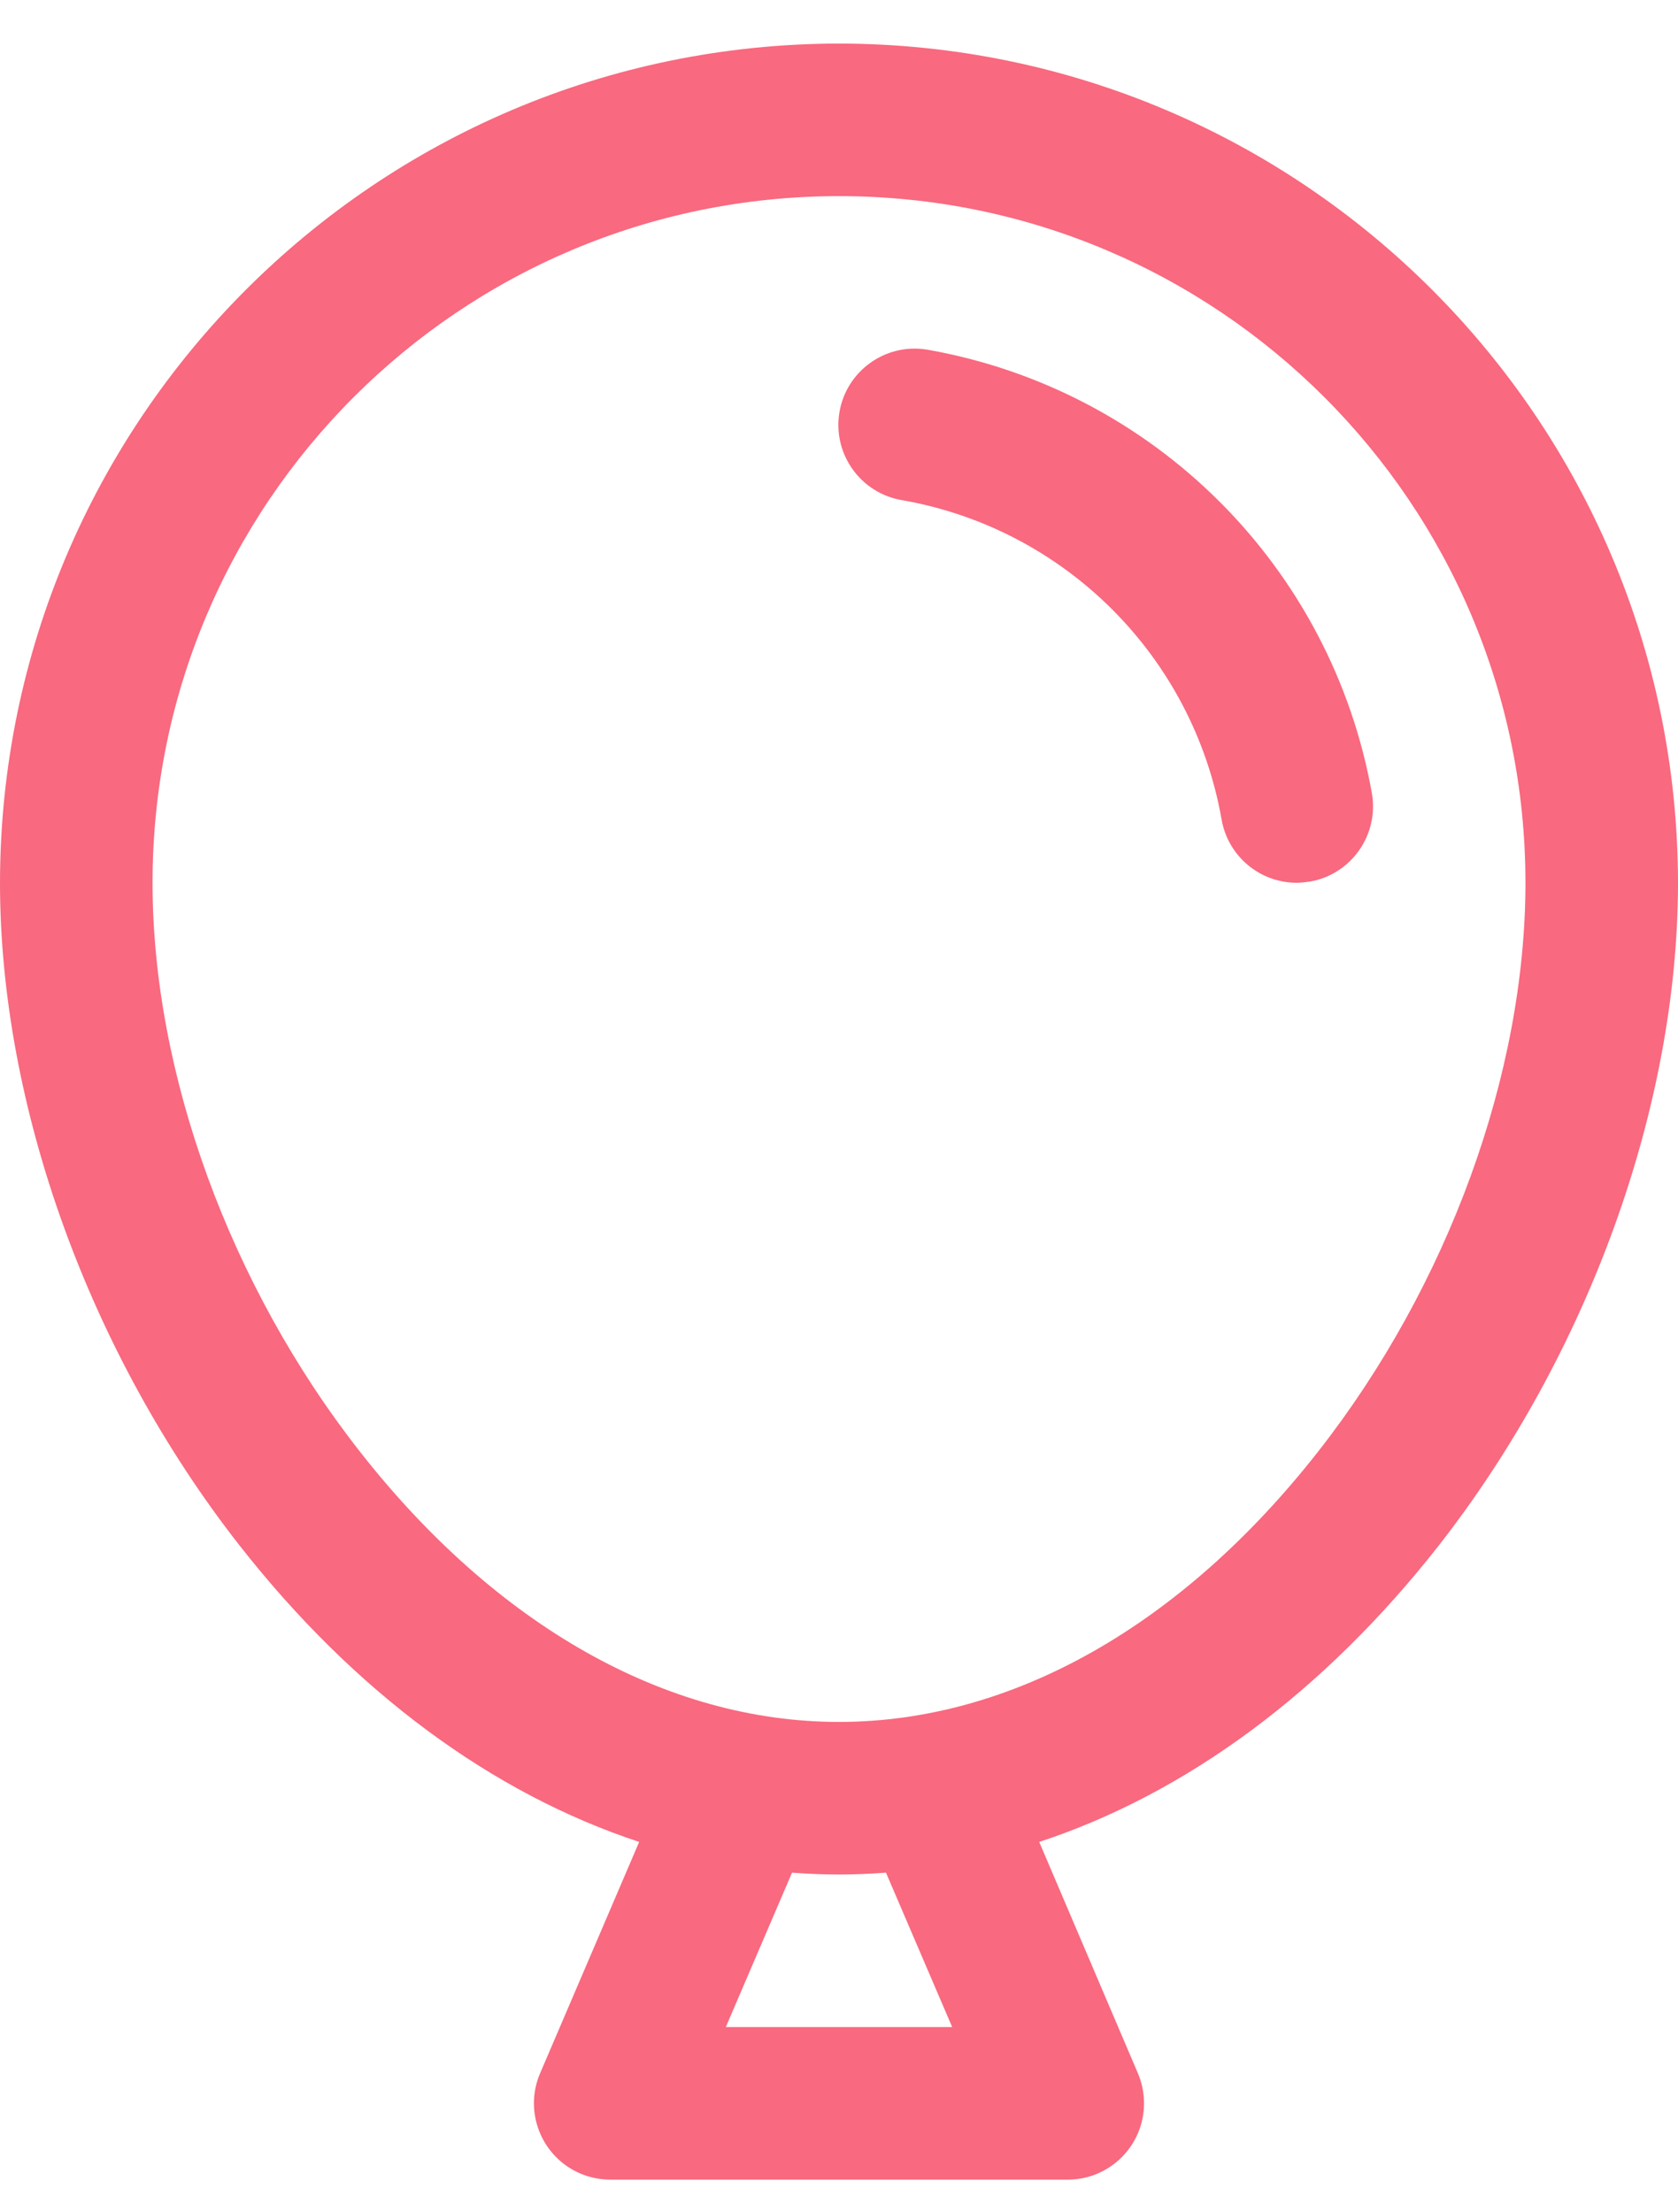 <svg xmlns="http://www.w3.org/2000/svg" fill="none" viewBox="0 0 22 29" height="29" width="22">
<path fill="#F9697F" d="M11 0.571C4.928 0.578 0.007 5.499 0 11.572C0 14.5 1.175 17.749 3.141 20.259C4.651 22.185 6.454 23.509 8.38 24.145L7.081 27.178C6.864 27.685 7.099 28.273 7.607 28.491C7.731 28.544 7.865 28.571 8 28.572H14C14.552 28.571 15 28.123 14.999 27.571C14.999 27.436 14.972 27.302 14.919 27.178L13.625 24.145C15.55 23.512 17.354 22.185 18.864 20.259C20.825 17.749 22 14.5 22 11.572C21.993 5.499 17.072 0.578 11 0.571ZM12.484 26.572H9.516L10.384 24.548C10.589 24.563 10.794 24.572 11 24.572C11.206 24.572 11.411 24.563 11.616 24.548L12.484 26.572ZM17.284 19.025C15.492 21.313 13.261 22.572 11 22.572C8.739 22.572 6.508 21.313 4.716 19.025C3.015 16.855 2 14.072 2 11.572C2 6.601 6.029 2.571 11 2.571C15.971 2.571 20 6.601 20 11.572C20 14.072 18.985 16.855 17.284 19.025ZM17.159 11.558C17.106 11.566 17.053 11.571 17 11.572C16.512 11.571 16.096 11.218 16.015 10.736C15.636 8.605 13.968 6.936 11.836 6.558C11.291 6.472 10.918 5.96 11.004 5.414C11.09 4.869 11.602 4.496 12.148 4.582C12.154 4.583 12.16 4.584 12.166 4.585C15.136 5.112 17.461 7.437 17.988 10.406C18.078 10.951 17.711 11.467 17.166 11.558L17.159 11.558Z"></path>
</svg>
